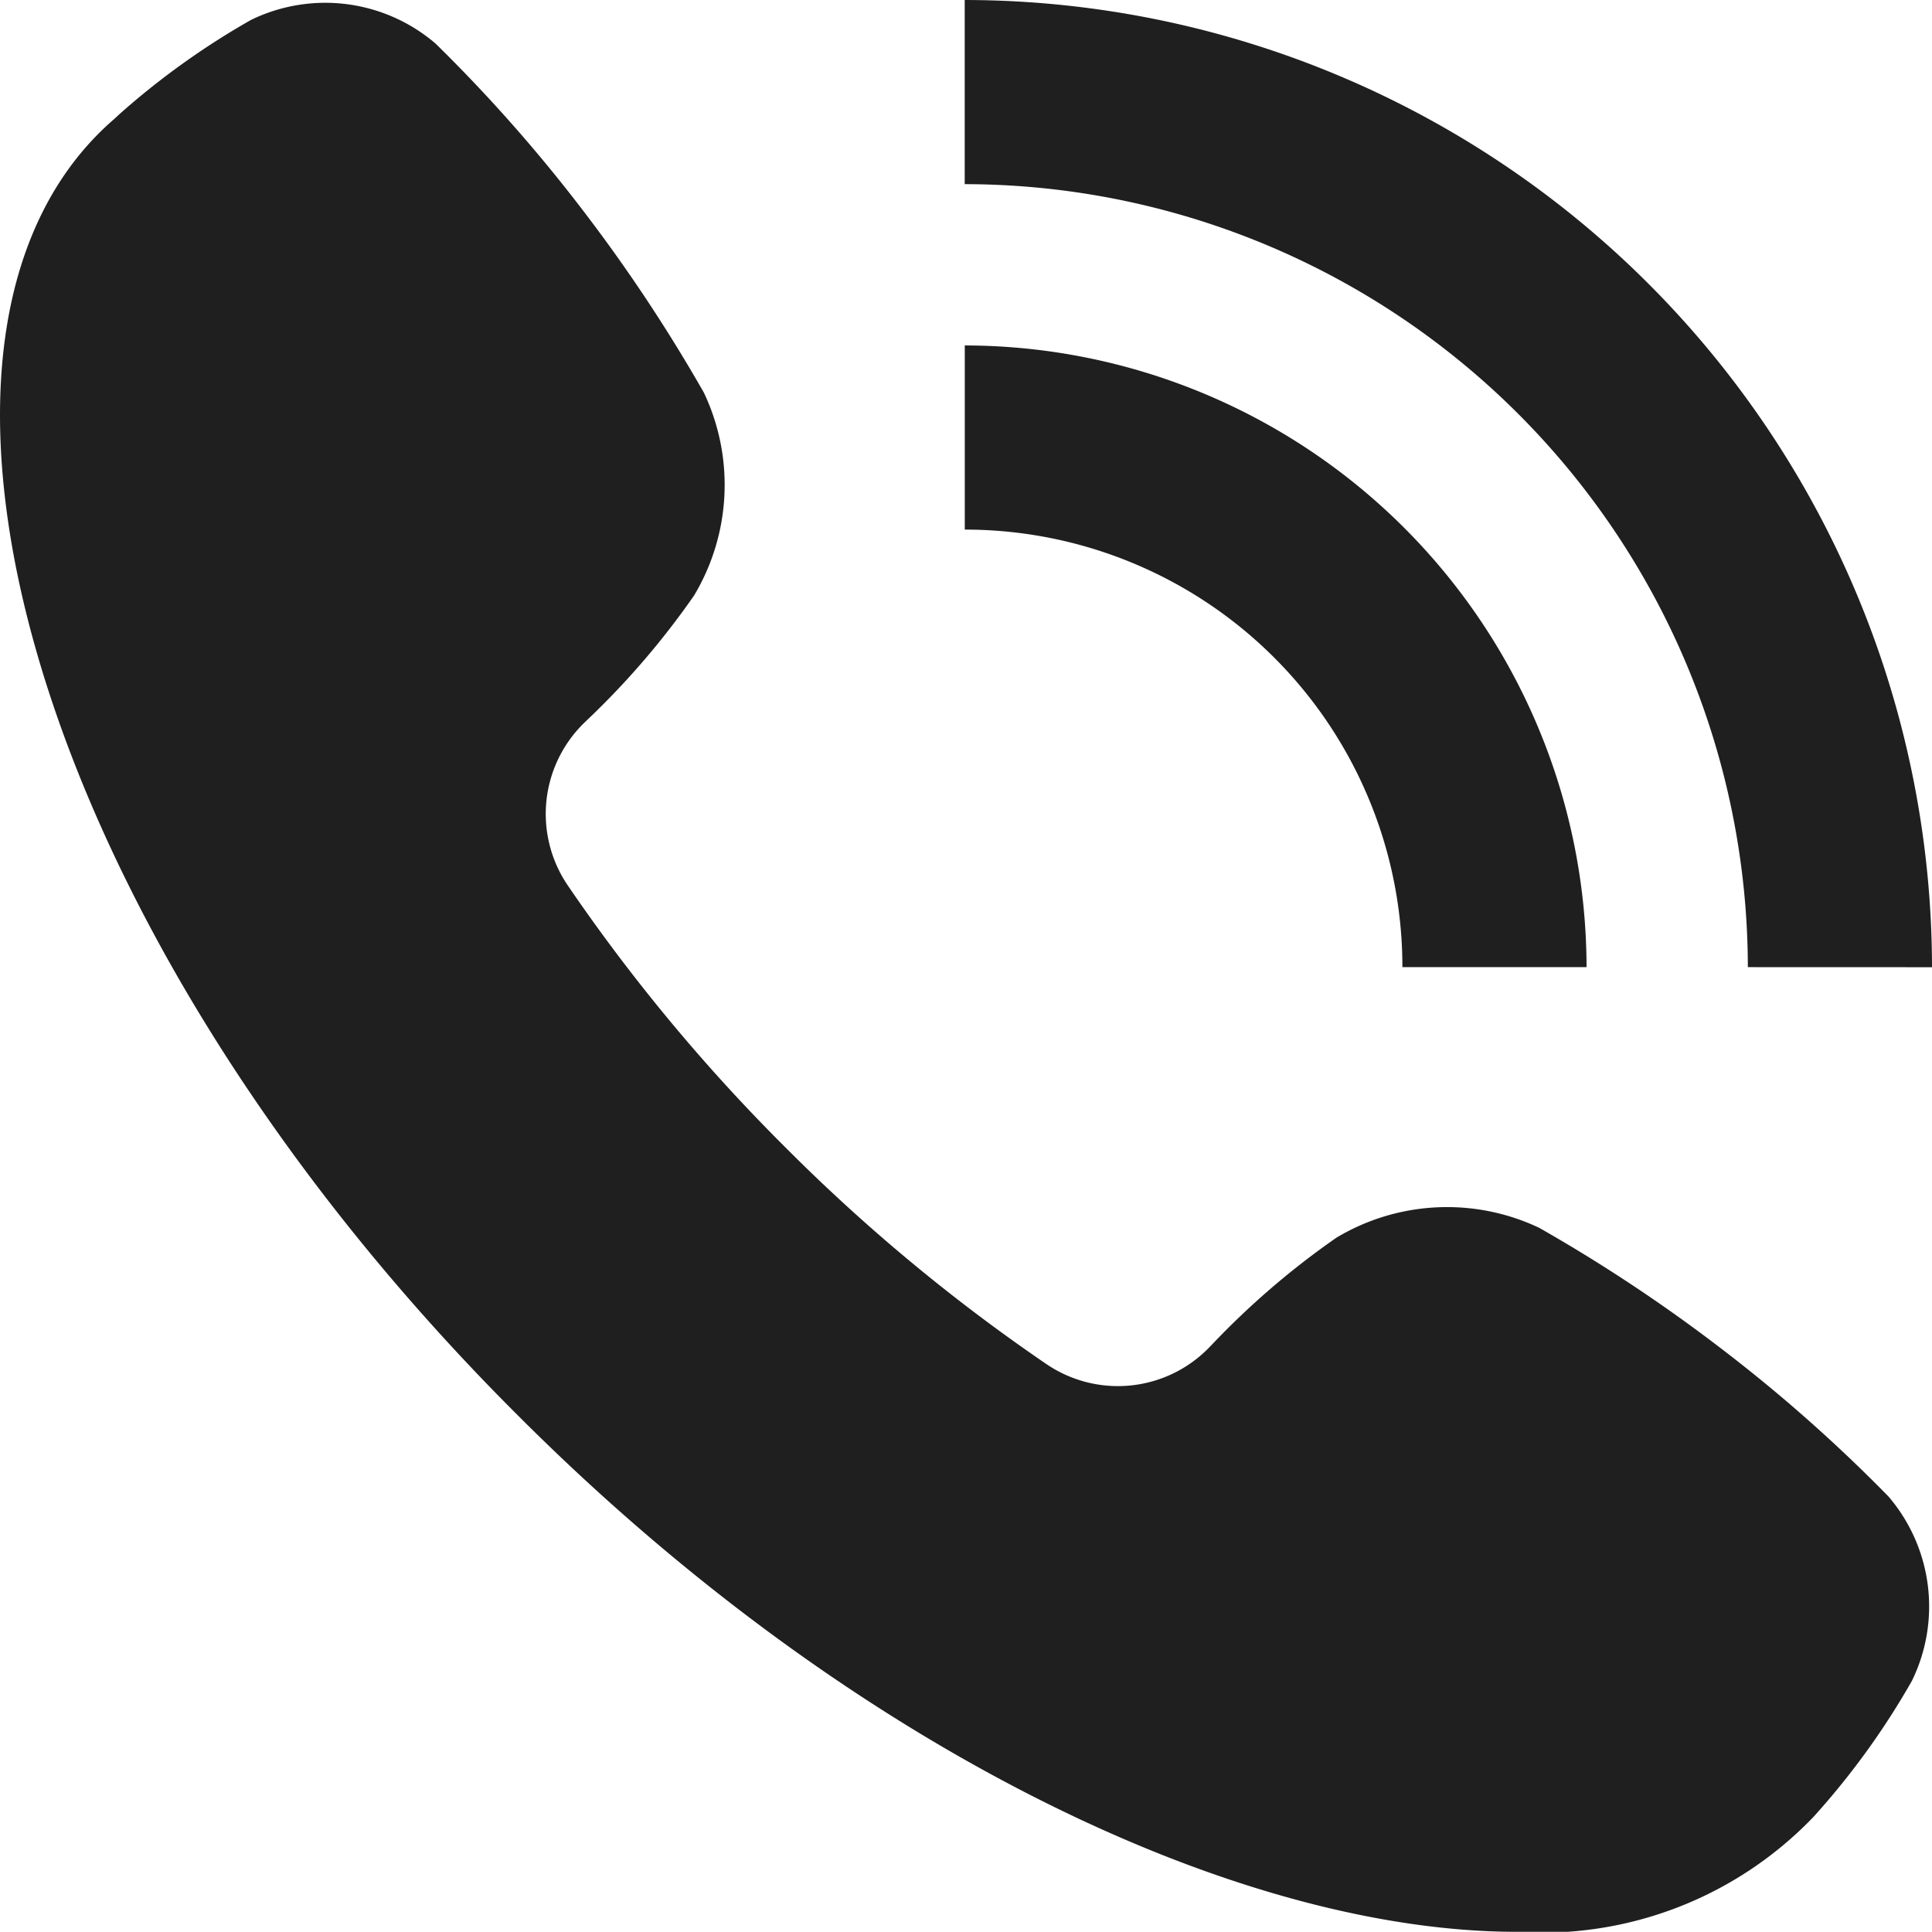 <svg xmlns="http://www.w3.org/2000/svg" width="30.855" height="30.852" viewBox="0 0 30.855 30.852">
  <path id="Union_2" data-name="Union 2" d="M8.258,22.592C.48,14.829-2.132,5.3,1.835,1.891L1.9,1.83A12.278,12.278,0,0,1,4.009.318,2.708,2.708,0,0,1,6.954.694,24.745,24.745,0,0,1,9.275,3.315a25.759,25.759,0,0,1,1.967,2.957,3.438,3.438,0,0,1-.157,3.238,12.841,12.841,0,0,1-1.72,2l-.014.014a2.03,2.03,0,0,0-.286,2.613,28.789,28.789,0,0,0,3.471,4.18,28.789,28.789,0,0,0,4.18,3.471A2.03,2.03,0,0,0,19.33,21.5l.014-.014a12.842,12.842,0,0,1,2-1.72,3.438,3.438,0,0,1,3.238-.157,25.521,25.521,0,0,1,2.957,1.967A24.745,24.745,0,0,1,30.16,23.9a2.7,2.7,0,0,1,.374,2.944,12.243,12.243,0,0,1-1.512,2.106l-.061.068a6.005,6.005,0,0,1-4.737,1.834C19.779,30.852,13.6,27.945,8.258,22.592Zm19.656-7.146A12.523,12.523,0,0,0,15.407,2.941V0A15.466,15.466,0,0,1,30.855,15.447Zm-5.517,0a6.985,6.985,0,0,0-6.989-6.988V5.517a9.944,9.944,0,0,1,9.93,9.929Z" fill="#1f1f1f"/>
</svg>
